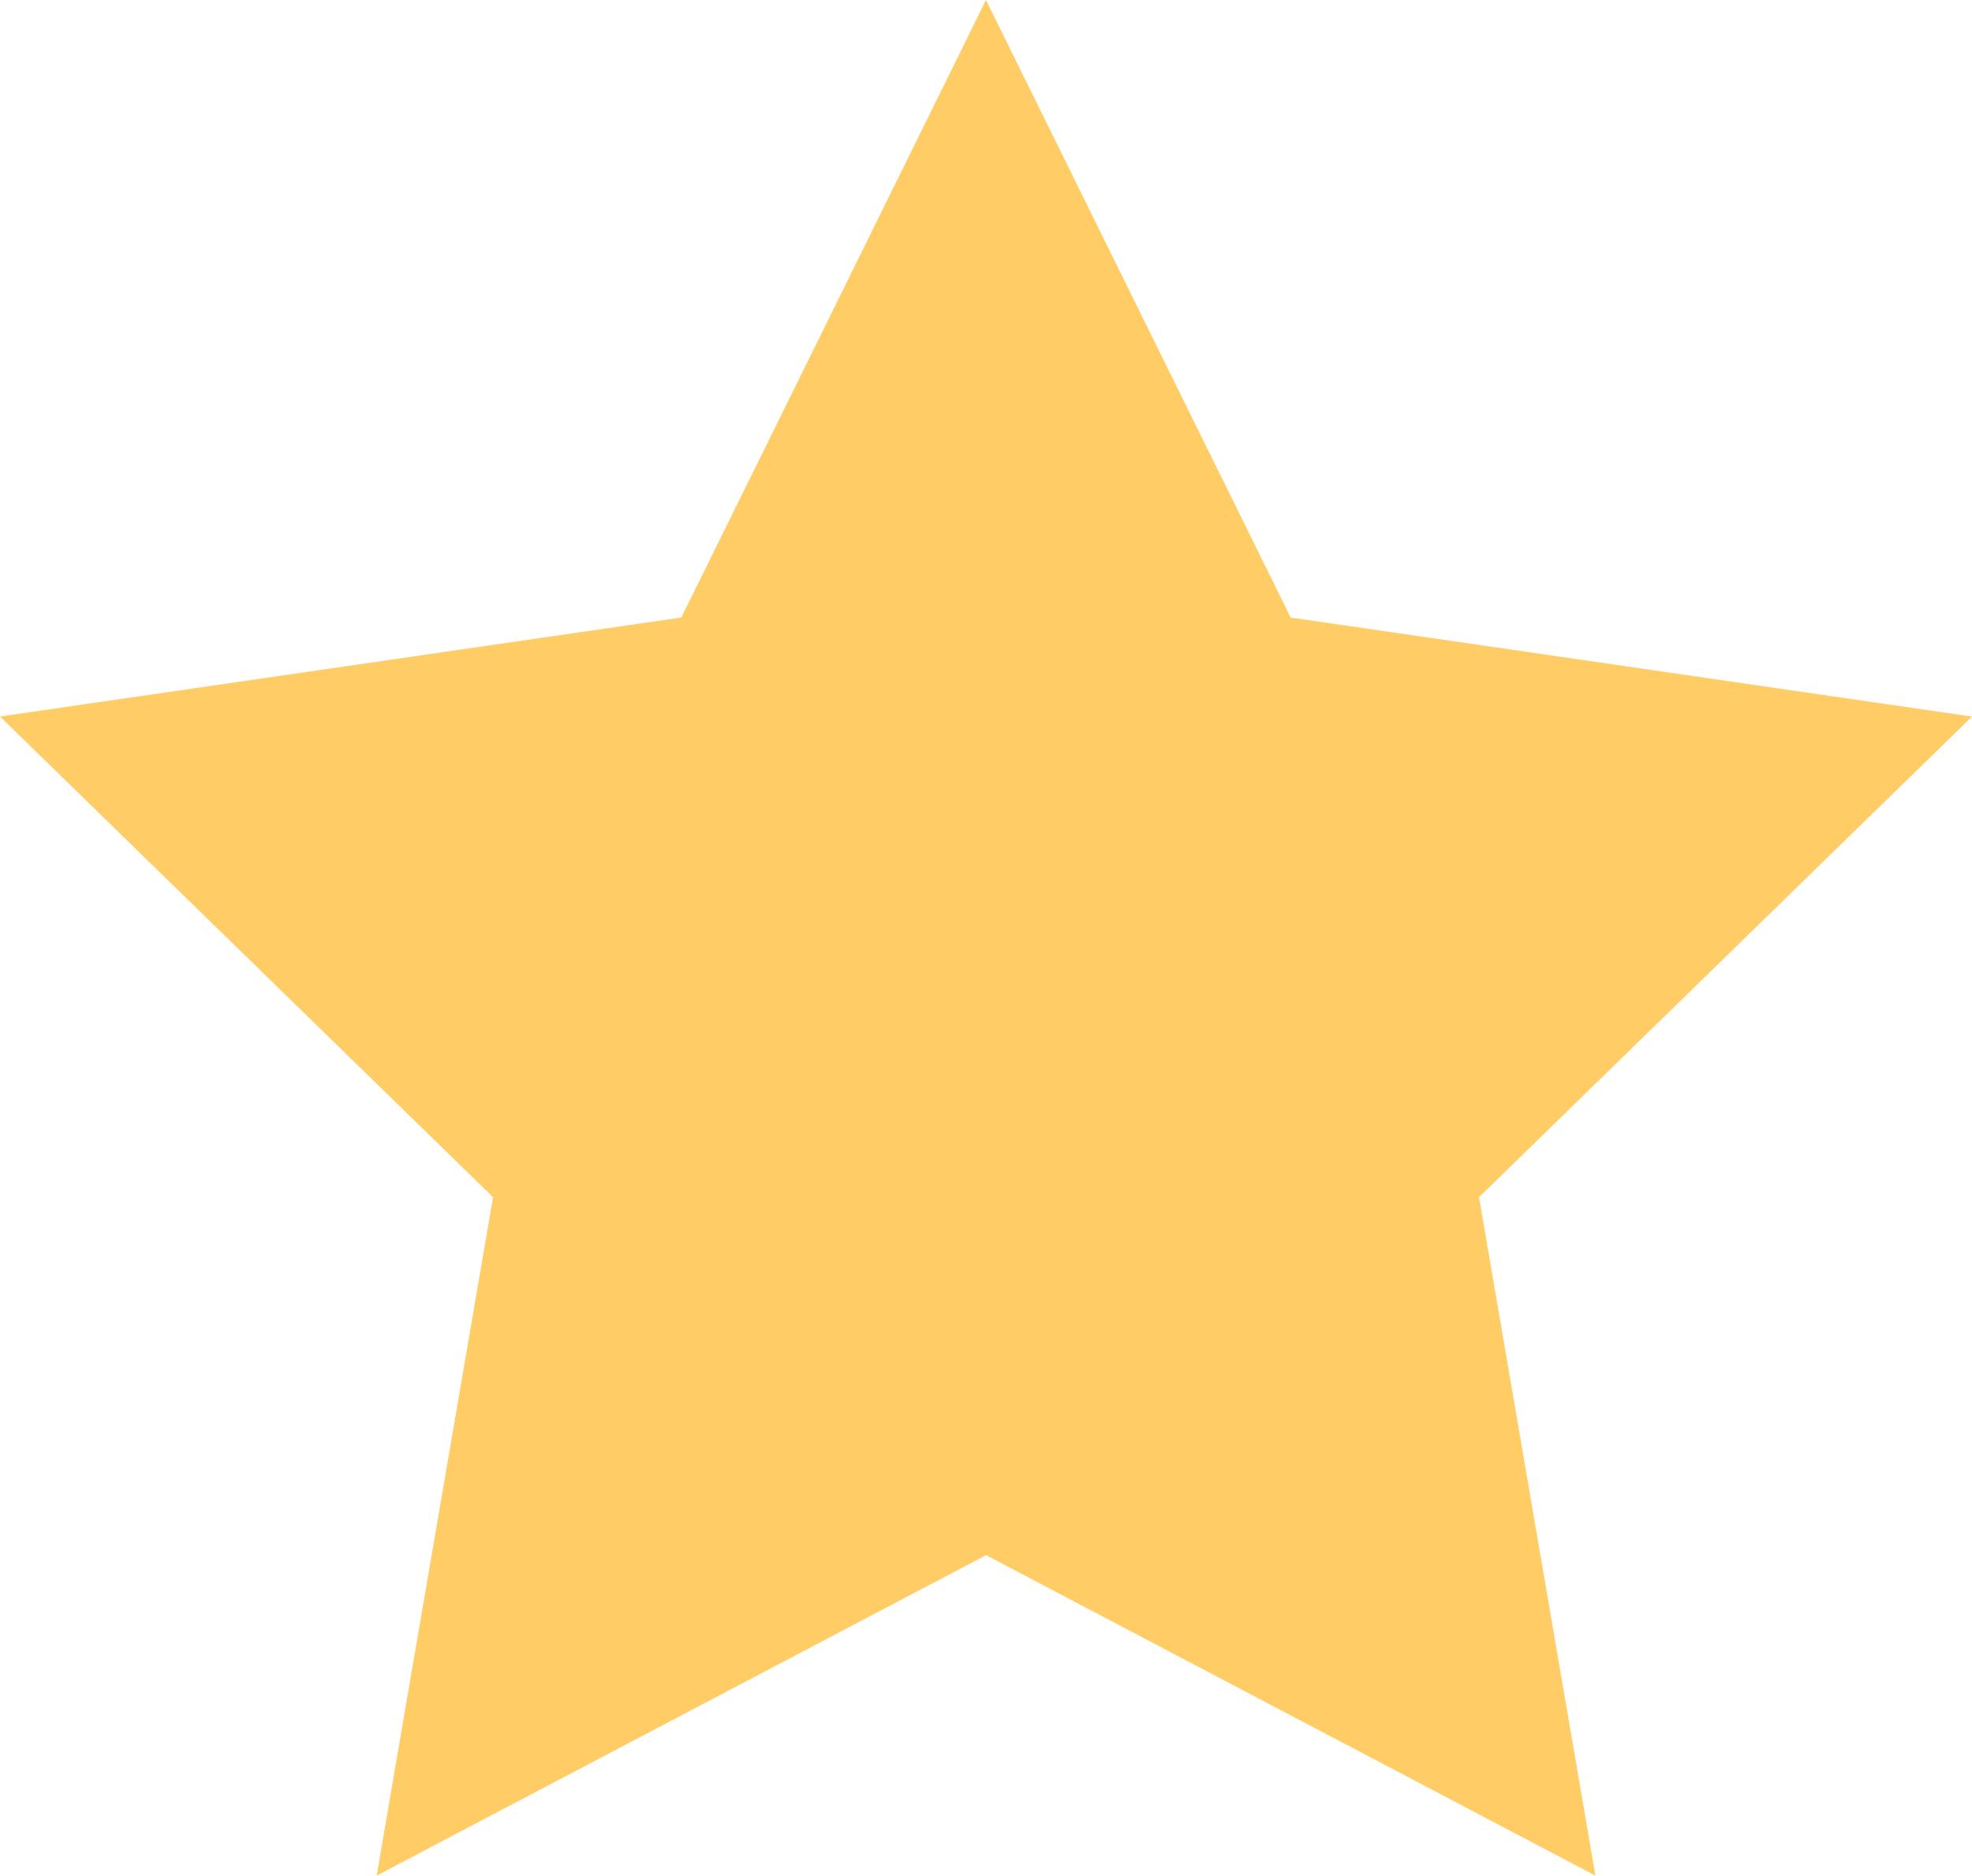 <svg xmlns="http://www.w3.org/2000/svg" width="29.653" height="28.203"><path d="M14.826.001l4.582 9.284 10.245 1.489L22.24 18l1.75 10.2-9.163-4.818L5.664 28.2 7.414 18 0 10.773l10.245-1.489z" fill="#fc6"/></svg>